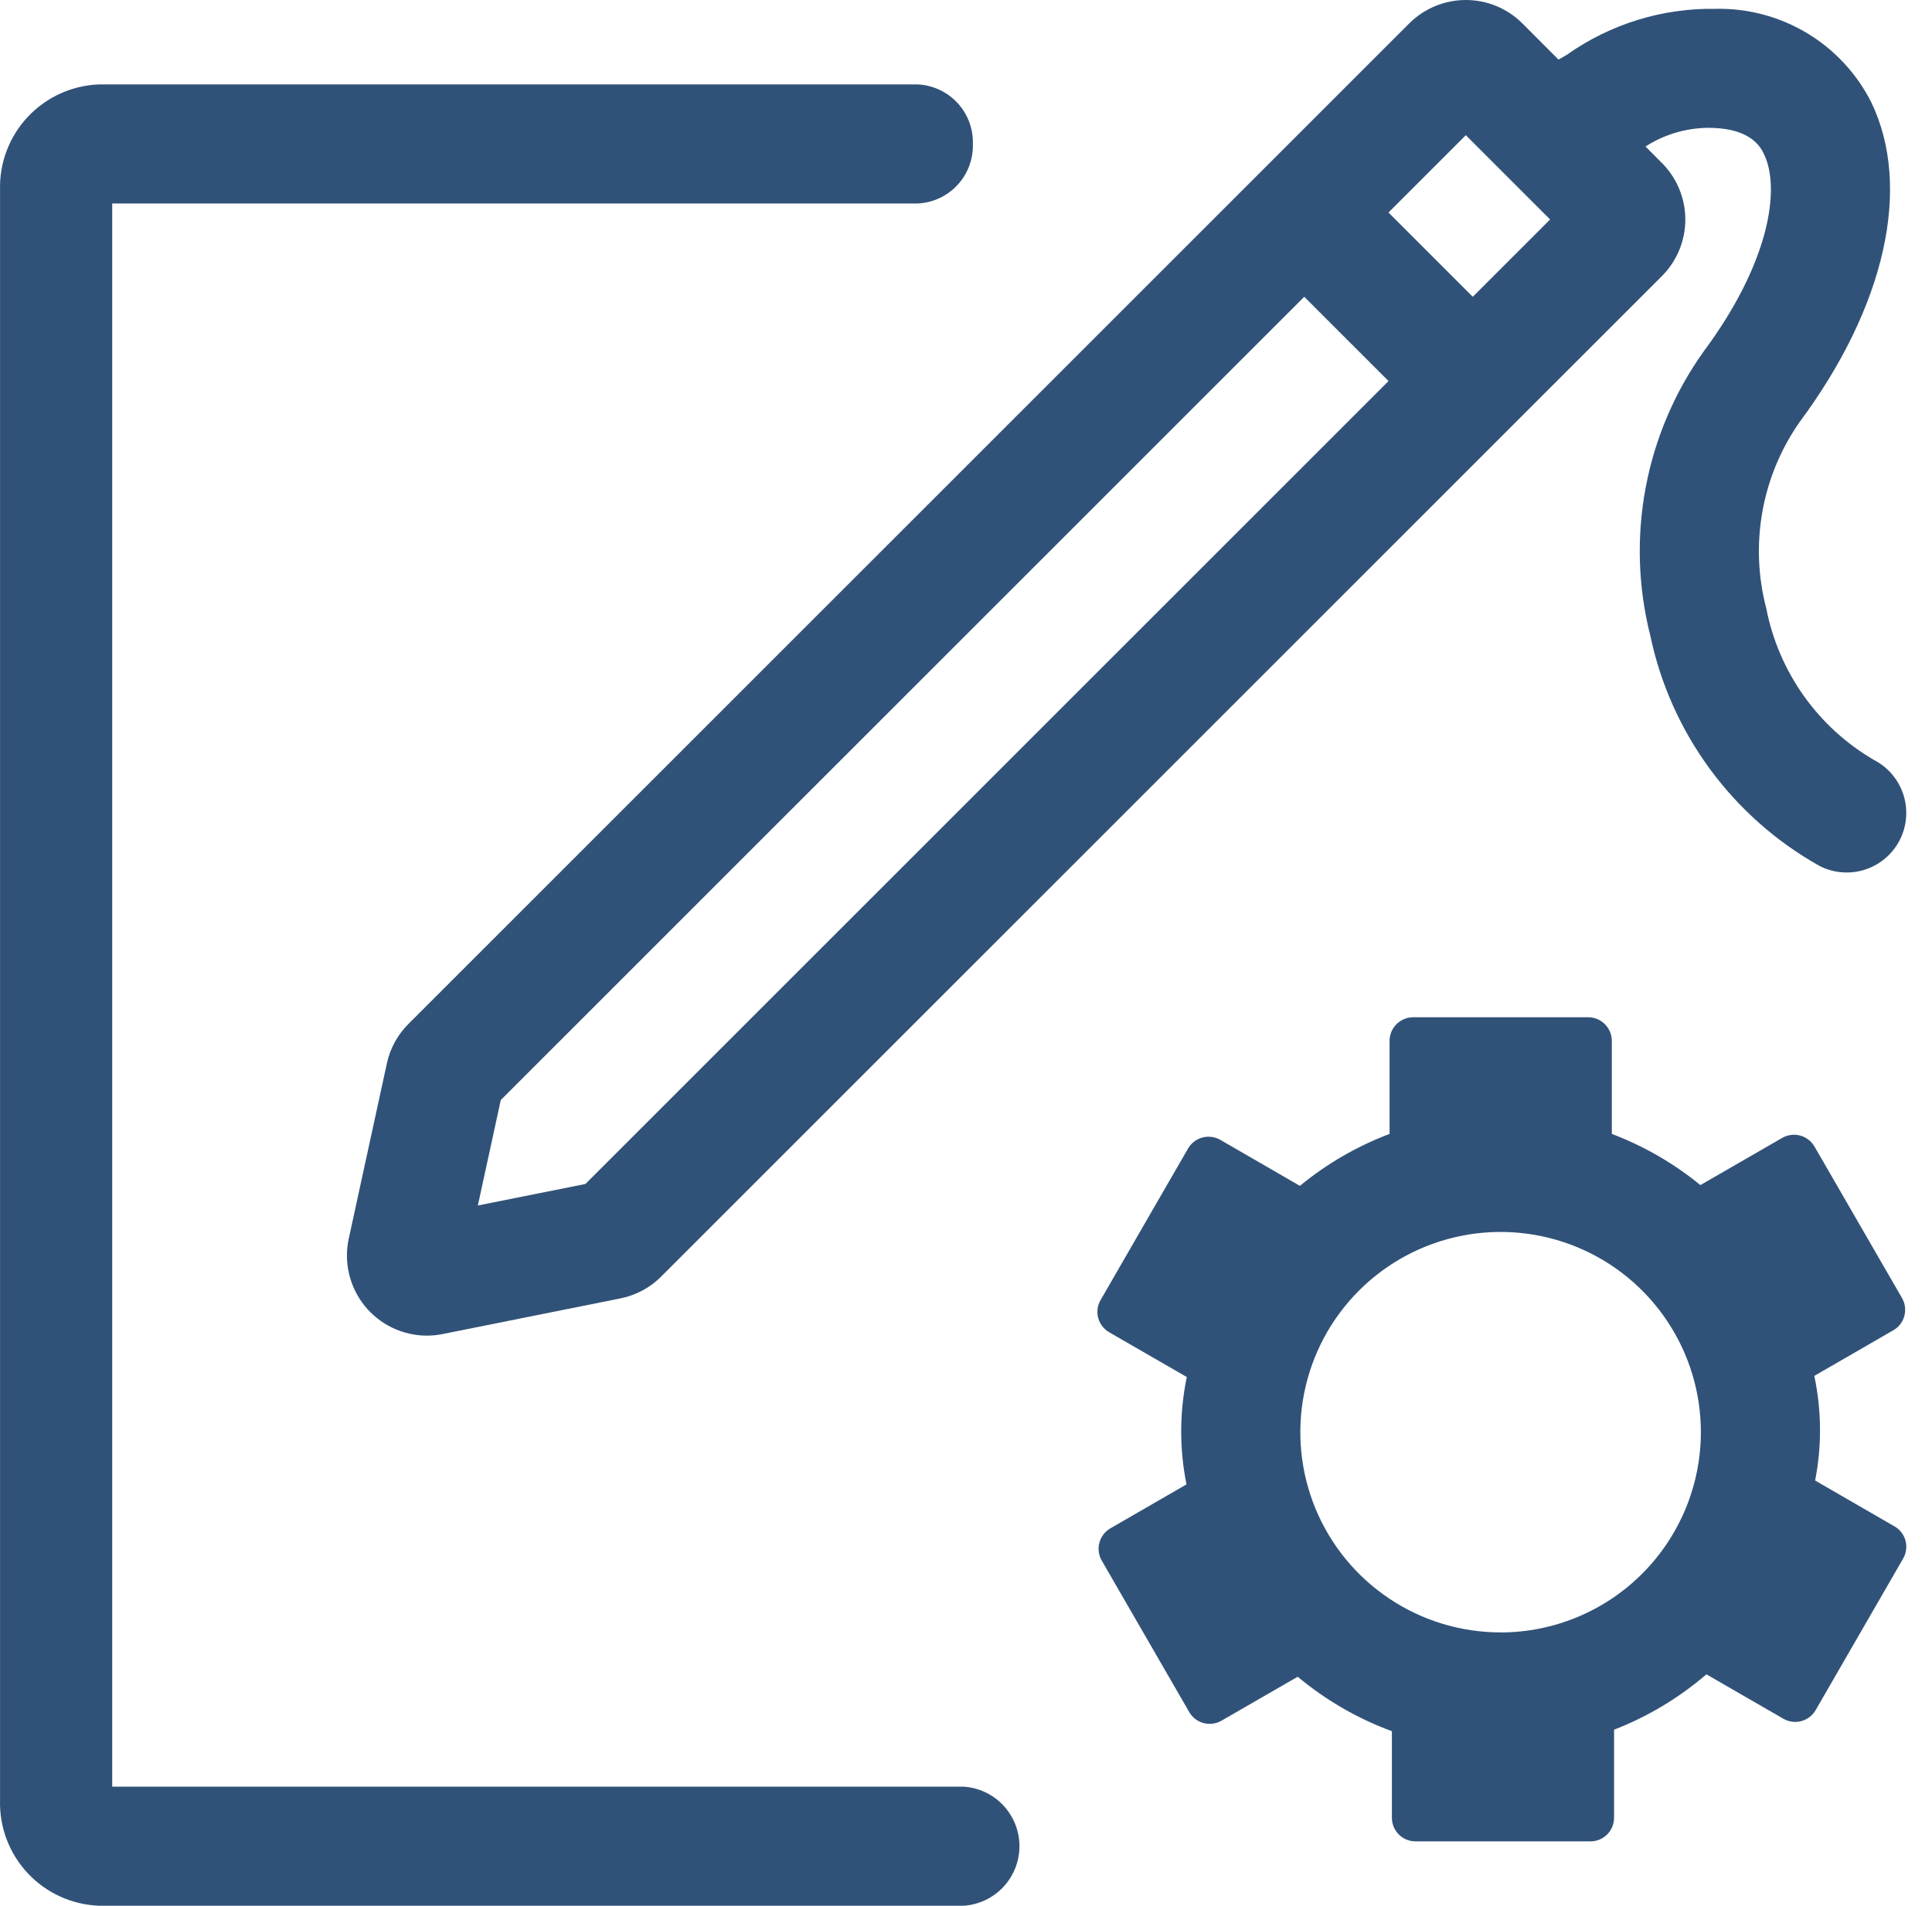 <svg width="75" height="74" viewBox="0 0 75 74" fill="none" xmlns="http://www.w3.org/2000/svg">
<path d="M37.404 69.375H4.356V7.902H35.591C36.186 7.884 36.749 7.63 37.157 7.196C37.565 6.763 37.784 6.185 37.767 5.59C37.784 4.995 37.565 4.417 37.157 3.984C36.749 3.55 36.186 3.296 35.591 3.277H3.861C2.806 3.312 1.808 3.763 1.084 4.532C0.361 5.3 -0.028 6.324 0.002 7.38V69.898C-0.028 70.953 0.361 71.978 1.085 72.746C1.809 73.515 2.808 73.966 3.863 74H37.404C37.992 73.963 38.544 73.703 38.947 73.273C39.35 72.844 39.575 72.277 39.575 71.688C39.575 71.098 39.35 70.531 38.947 70.102C38.544 69.672 37.992 69.412 37.404 69.375Z" fill="#315278"/>
<path d="M15.017 41.299L13.539 48.093C13.44 48.547 13.444 49.016 13.551 49.468C13.657 49.919 13.863 50.341 14.154 50.703C14.445 51.064 14.813 51.356 15.231 51.557C15.649 51.757 16.107 51.862 16.571 51.863C16.778 51.862 16.985 51.841 17.188 51.8L24.084 50.417C24.685 50.297 25.237 50.001 25.67 49.566L64.515 10.721C65.097 10.138 65.424 9.348 65.424 8.524C65.424 7.701 65.097 6.911 64.515 6.328L63.879 5.689C64.653 5.191 65.559 4.939 66.479 4.966C68.007 5.012 68.361 5.743 68.477 5.983C69.136 7.345 68.669 10.24 66.139 13.642C65.013 15.219 64.244 17.023 63.886 18.927C63.527 20.832 63.587 22.791 64.062 24.67C64.454 26.545 65.243 28.313 66.376 29.858C67.509 31.402 68.959 32.685 70.629 33.622C71.175 33.903 71.809 33.956 72.393 33.769C72.978 33.582 73.464 33.17 73.745 32.625C74.025 32.08 74.078 31.445 73.891 30.861C73.704 30.277 73.293 29.791 72.748 29.51C71.672 28.883 70.743 28.034 70.022 27.019C69.302 26.004 68.805 24.847 68.567 23.625C68.245 22.4 68.193 21.12 68.415 19.873C68.636 18.626 69.126 17.442 69.85 16.403C73.189 11.91 74.232 7.262 72.641 3.969C72.08 2.859 71.218 1.929 70.152 1.288C69.086 0.647 67.861 0.319 66.617 0.343C64.548 0.305 62.52 0.929 60.829 2.124C60.723 2.193 60.61 2.246 60.501 2.313L59.099 0.909C58.517 0.327 57.727 0 56.903 0C56.079 0 55.289 0.327 54.706 0.909L15.863 39.752C15.436 40.174 15.142 40.712 15.017 41.299ZM56.903 5.25L60.175 8.522L57.173 11.524L53.901 8.252L56.903 5.25ZM19.44 42.715L50.631 11.524L53.903 14.796L22.727 45.973L18.55 46.81L19.44 42.715Z" fill="#315278"/>
<path d="M73.543 59.269L70.463 57.489C70.726 56.146 70.715 54.764 70.431 53.426L73.499 51.654C73.604 51.594 73.695 51.514 73.769 51.419C73.842 51.323 73.896 51.214 73.927 51.097C73.958 50.981 73.966 50.859 73.95 50.74C73.934 50.62 73.895 50.505 73.835 50.401L70.438 44.52C70.316 44.31 70.115 44.156 69.88 44.093C69.645 44.031 69.395 44.063 69.184 44.185L66.009 46.017C64.978 45.173 63.817 44.502 62.571 44.03V40.416C62.57 40.173 62.473 39.94 62.301 39.768C62.129 39.596 61.895 39.5 61.653 39.5H54.861C54.618 39.5 54.385 39.596 54.212 39.768C54.04 39.94 53.943 40.173 53.943 40.416V44.03C52.68 44.507 51.504 45.188 50.462 46.047L47.373 44.261C47.162 44.14 46.912 44.107 46.677 44.17C46.442 44.233 46.241 44.386 46.12 44.597L42.725 50.48C42.664 50.584 42.625 50.699 42.609 50.819C42.593 50.938 42.601 51.059 42.632 51.176C42.663 51.292 42.717 51.402 42.791 51.497C42.864 51.593 42.956 51.673 43.06 51.733L46.071 53.47C45.786 54.844 45.782 56.263 46.059 57.639L43.104 59.346C42.894 59.468 42.741 59.668 42.678 59.902C42.615 60.136 42.648 60.386 42.769 60.597L46.166 66.48C46.226 66.584 46.306 66.675 46.401 66.748C46.497 66.822 46.606 66.875 46.722 66.906C46.838 66.938 46.959 66.946 47.078 66.93C47.198 66.914 47.313 66.875 47.417 66.815L50.377 65.108C51.465 66.018 52.702 66.733 54.033 67.222V70.584C54.033 70.705 54.057 70.824 54.103 70.935C54.149 71.047 54.217 71.148 54.302 71.233C54.387 71.318 54.488 71.385 54.6 71.431C54.711 71.477 54.83 71.5 54.951 71.5H61.743C61.986 71.5 62.218 71.404 62.39 71.232C62.562 71.06 62.658 70.827 62.658 70.584V67.164C63.967 66.657 65.179 65.929 66.243 65.014L69.231 66.739C69.441 66.86 69.692 66.893 69.927 66.83C70.162 66.767 70.362 66.614 70.484 66.403L73.879 60.52C73.939 60.416 73.978 60.301 73.994 60.181C74.01 60.062 74.002 59.941 73.971 59.824C73.94 59.708 73.886 59.599 73.813 59.503C73.739 59.407 73.648 59.327 73.543 59.267V59.269ZM58.253 63.386C56.715 63.386 55.212 62.93 53.934 62.075C52.655 61.221 51.659 60.007 51.07 58.586C50.482 57.166 50.328 55.602 50.628 54.094C50.928 52.586 51.668 51.201 52.756 50.114C53.843 49.026 55.228 48.286 56.736 47.986C58.245 47.686 59.808 47.84 61.228 48.428C62.649 49.017 63.863 50.013 64.717 51.292C65.572 52.57 66.028 54.073 66.028 55.611C66.026 57.673 65.206 59.649 63.749 61.107C62.291 62.565 60.315 63.386 58.253 63.388V63.386Z" fill="#315278"/>
</svg>
